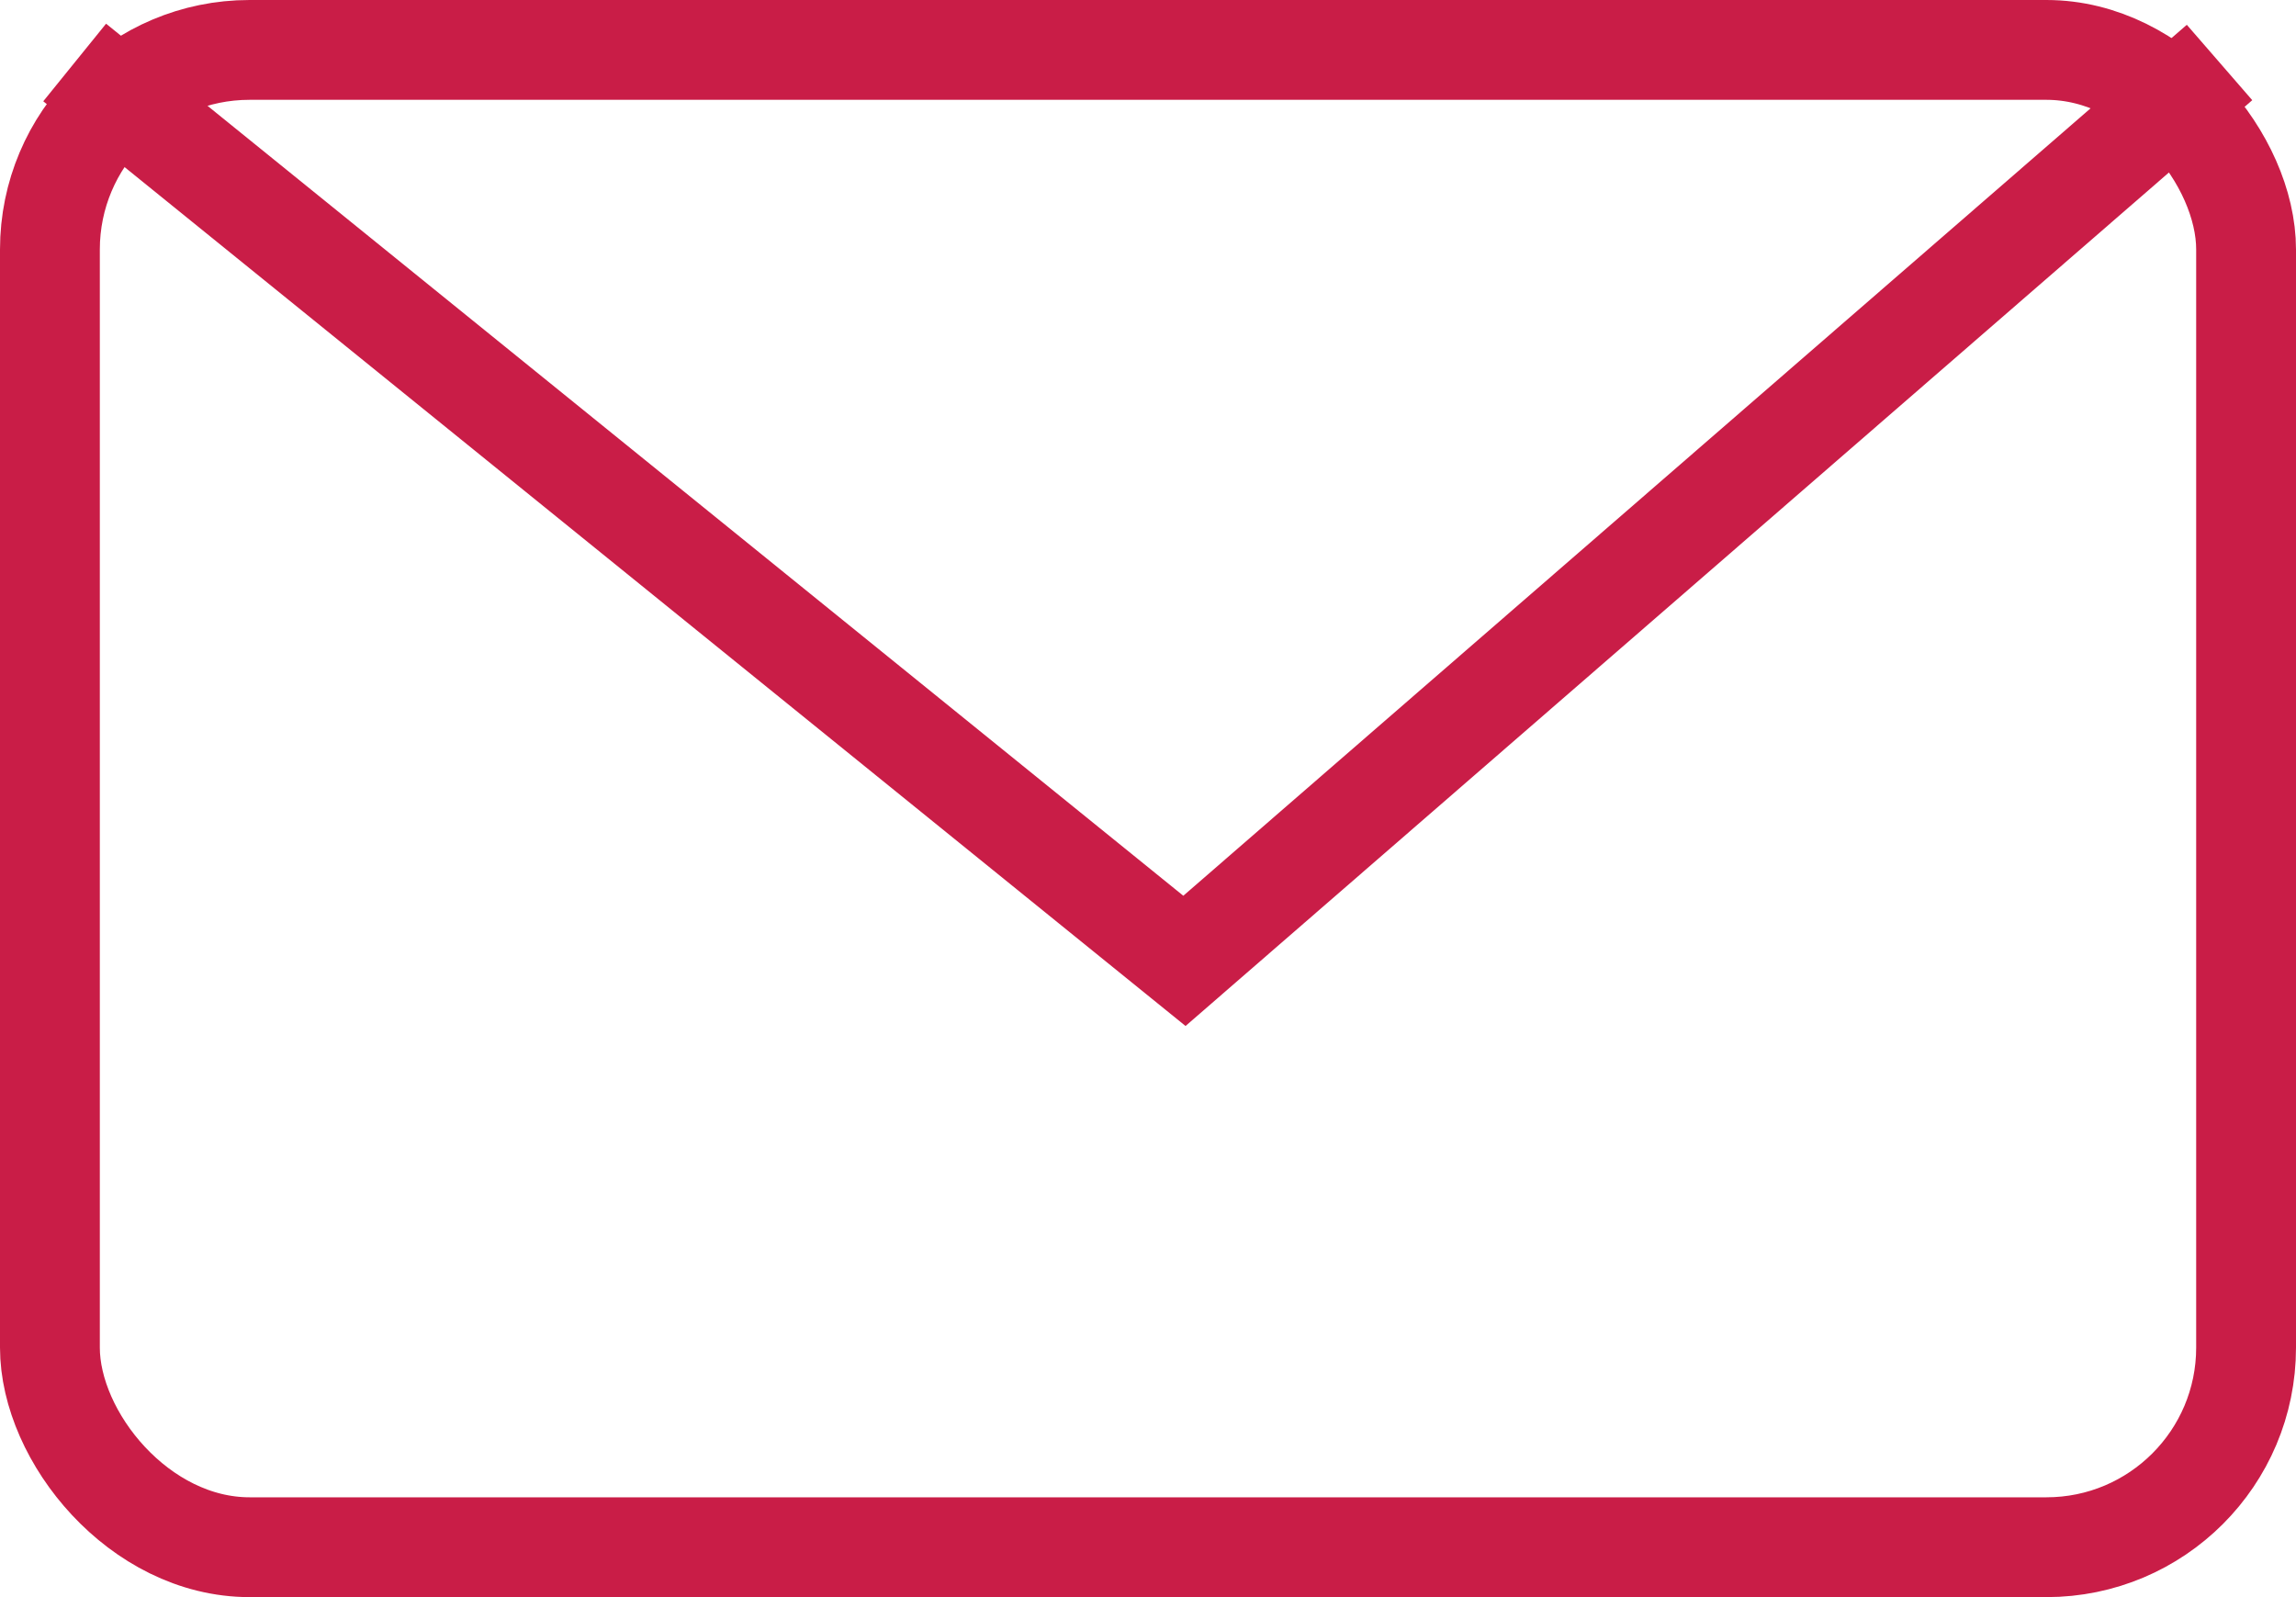 <?xml version="1.0" encoding="UTF-8"?>
<svg width="23px" height="16px" viewBox="0 0 23 16" version="1.1" xmlns="http://www.w3.org/2000/svg" xmlns:xlink="http://www.w3.org/1999/xlink">
    <!-- Generator: Sketch 52.1 (67048) - http://www.bohemiancoding.com/sketch -->
    <title>Group 3</title>
    <desc>Created with Sketch.</desc>
    <g id="Pages" stroke="none" stroke-width="1" fill="none" fill-rule="evenodd">
        <g id="Atc-iletişim" transform="translate(-869, -548)" stroke="#C91D47">
            <g id="Group-3" transform="translate(869, 548)">
                <rect id="Rectangle-6" x="0.5" y="0.5" width="22" height="15" rx="2"></rect>
                <polyline id="Path-3" points="0.748 0.626 11.865 9.626 22.234 0.626"></polyline>
            </g>
        </g>
    </g>
</svg>